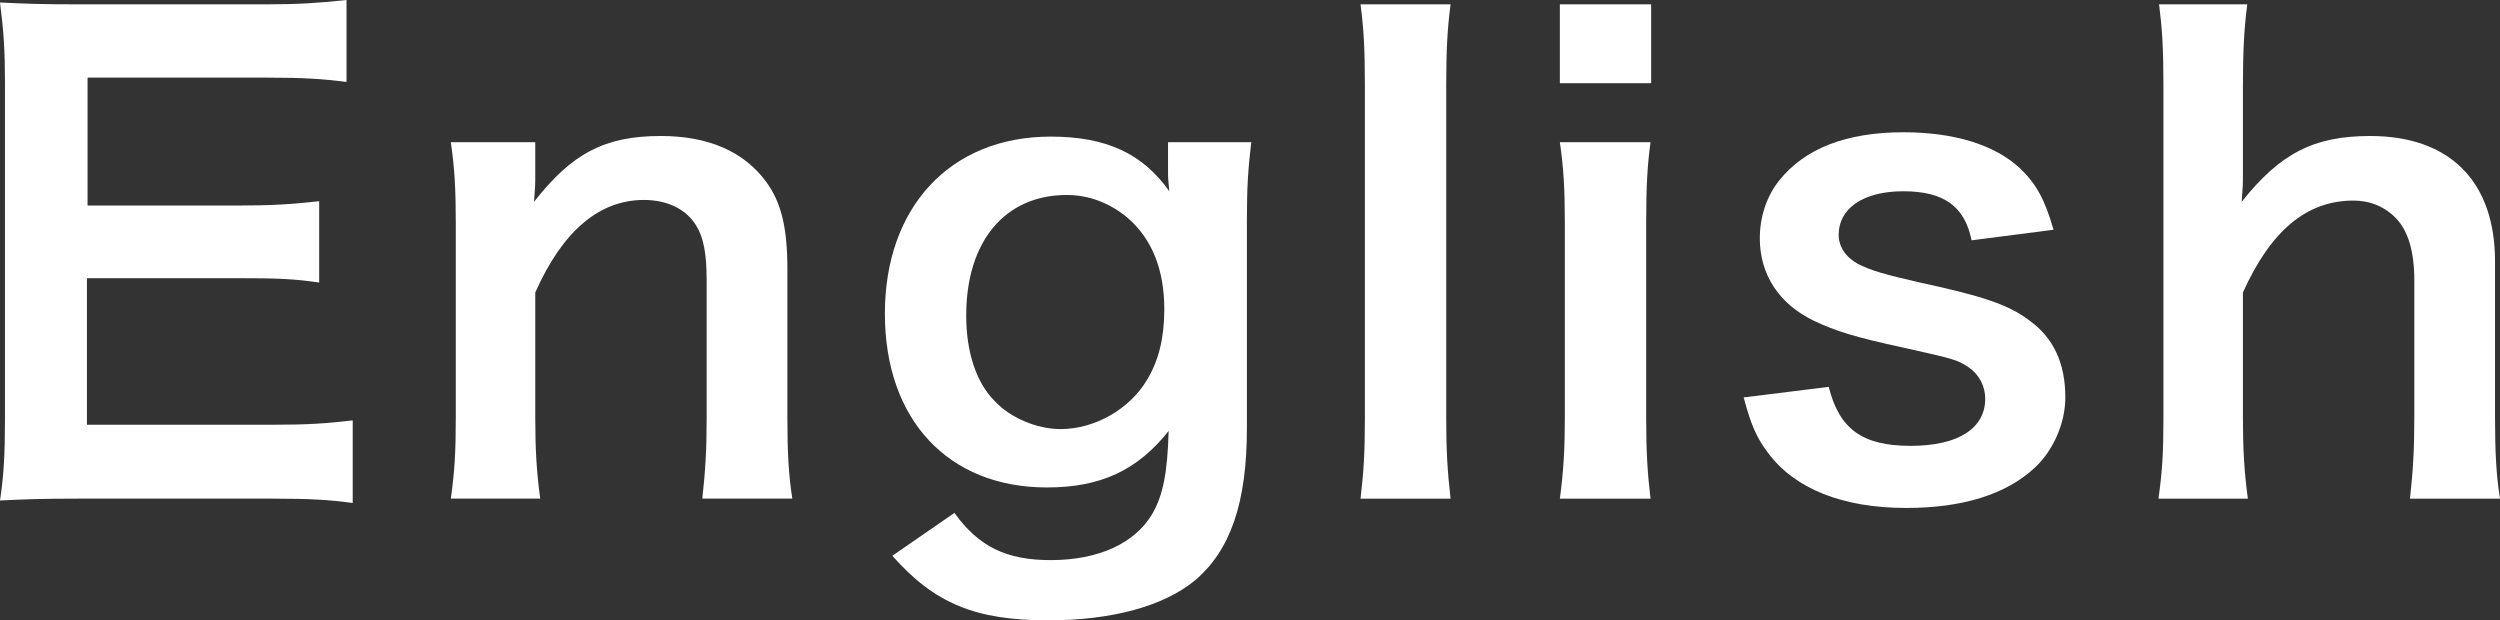 <?xml version="1.0" encoding="UTF-8"?><svg id="_レイヤー_2" xmlns="http://www.w3.org/2000/svg" viewBox="0 0 80.52 19.98"><rect x="0" y="0" width="80.52" height="19.98" fill="#333333" stroke="none"/><g id="_文字"><path d="m11.36,16.2c-.72-.1-1.36-.14-2.58-.14H2.54c-1.2,0-1.74.02-2.54.06.12-.8.16-1.46.16-2.64V2.66C.16,1.62.12,1.02,0,.08c.8.04,1.32.06,2.54.06h6.04c1,0,1.66-.04,2.58-.14v2.64c-.76-.1-1.4-.14-2.58-.14H2.82v4.12h4.86c1.04,0,1.72-.04,2.6-.14v2.62c-.82-.12-1.36-.14-2.6-.14H2.8v4.72h6c1.12,0,1.7-.04,2.56-.14v2.66Z" style="fill:#fff; stroke-width:0px;"/><path d="m14.52,16.06c.12-.86.16-1.48.16-2.6v-6.28c0-1.1-.04-1.78-.16-2.6h2.72v1.06c0,.3,0,.36-.04.86,1.22-1.56,2.28-2.12,4.08-2.12,1.54,0,2.68.5,3.4,1.48.48.66.68,1.46.68,2.8v4.8c0,1.1.04,1.86.16,2.6h-2.9c.1-.9.14-1.58.14-2.6v-4.44c0-.84-.1-1.38-.34-1.76-.32-.52-.92-.82-1.68-.82-1.44,0-2.62,1-3.5,2.98v4.04c0,.98.04,1.74.16,2.6h-2.88Z" style="fill:#fff; stroke-width:0px;"/><path d="m30.74,16.52c.78,1.08,1.66,1.52,3.1,1.52,1.54,0,2.72-.54,3.28-1.5.34-.6.48-1.3.52-2.66-1,1.26-2.18,1.82-3.92,1.82-3.18,0-5.22-2.18-5.22-5.6s2.1-5.7,5.34-5.7c1.78,0,2.96.54,3.82,1.76-.04-.4-.04-.44-.04-.66v-.92h2.68c-.1.86-.14,1.42-.14,2.5v6.7c0,2.4-.52,3.94-1.68,4.92-1,.82-2.66,1.28-4.72,1.28-2.34,0-3.66-.54-5.02-2.08l2-1.38Zm1.3-3.6c.5.54,1.36.9,2.12.9,1.1,0,2.22-.64,2.78-1.58.38-.62.56-1.36.56-2.28,0-1.28-.4-2.28-1.2-2.96-.56-.46-1.22-.72-1.94-.72-2,0-3.24,1.5-3.24,3.88,0,1.18.32,2.16.92,2.76Z" style="fill:#fff; stroke-width:0px;"/><path d="m46.72.14c-.1.78-.14,1.42-.14,2.62v10.7c0,1.06.04,1.72.14,2.6h-2.9c.1-.86.14-1.44.14-2.6V2.74c0-1.2-.04-1.84-.14-2.6h2.9Z" style="fill:#fff; stroke-width:0px;"/><path d="m53.18.14v2.54h-2.94V.14h2.94Zm-.02,4.44c-.1.74-.14,1.4-.14,2.62v6.24c0,1.1.04,1.78.14,2.62h-2.92c.12-.9.16-1.6.16-2.6v-6.28c0-1.1-.04-1.78-.16-2.6h2.92Z" style="fill:#fff; stroke-width:0px;"/><path d="m58.9,12.46c.34,1.36,1.08,1.9,2.64,1.9s2.4-.58,2.4-1.52c0-.4-.2-.78-.52-1-.38-.26-.5-.28-2.1-.64-1.58-.34-2.2-.54-2.88-.86-1.14-.54-1.76-1.5-1.76-2.66,0-.7.22-1.36.62-1.86.82-1.04,2.18-1.56,4-1.56,1.64,0,2.94.4,3.76,1.16.52.5.8,1,1.08,1.98l-2.64.34c-.22-1.1-.9-1.58-2.2-1.58s-2.08.56-2.08,1.4c0,.38.22.72.62.94.44.22.86.34,2,.6,2.04.44,2.86.72,3.52,1.22.78.56,1.16,1.38,1.16,2.48,0,.82-.38,1.7-.98,2.26-.92.86-2.32,1.3-4.14,1.3-2.06,0-3.6-.62-4.46-1.78-.36-.48-.54-.88-.78-1.78l2.74-.34Z" style="fill:#fff; stroke-width:0px;"/><path d="m72.38.14c-.1.76-.14,1.5-.14,2.64v2.86c0,.26,0,.36-.04.86,1.24-1.56,2.32-2.12,4.14-2.12,2.56,0,4.02,1.46,4.02,4.04v5.04c0,1.1.04,1.86.16,2.6h-2.9c.1-.9.14-1.58.14-2.6v-4.44c0-.92-.2-1.58-.58-1.98-.36-.38-.84-.58-1.38-.58-1.5,0-2.66.96-3.56,2.96v4.04c0,.98.04,1.74.16,2.6h-2.88c.12-.86.16-1.46.16-2.6V2.76c0-1.2-.04-1.82-.14-2.62h2.84Z" style="fill:#fff; stroke-width:0px;"/></g></svg>